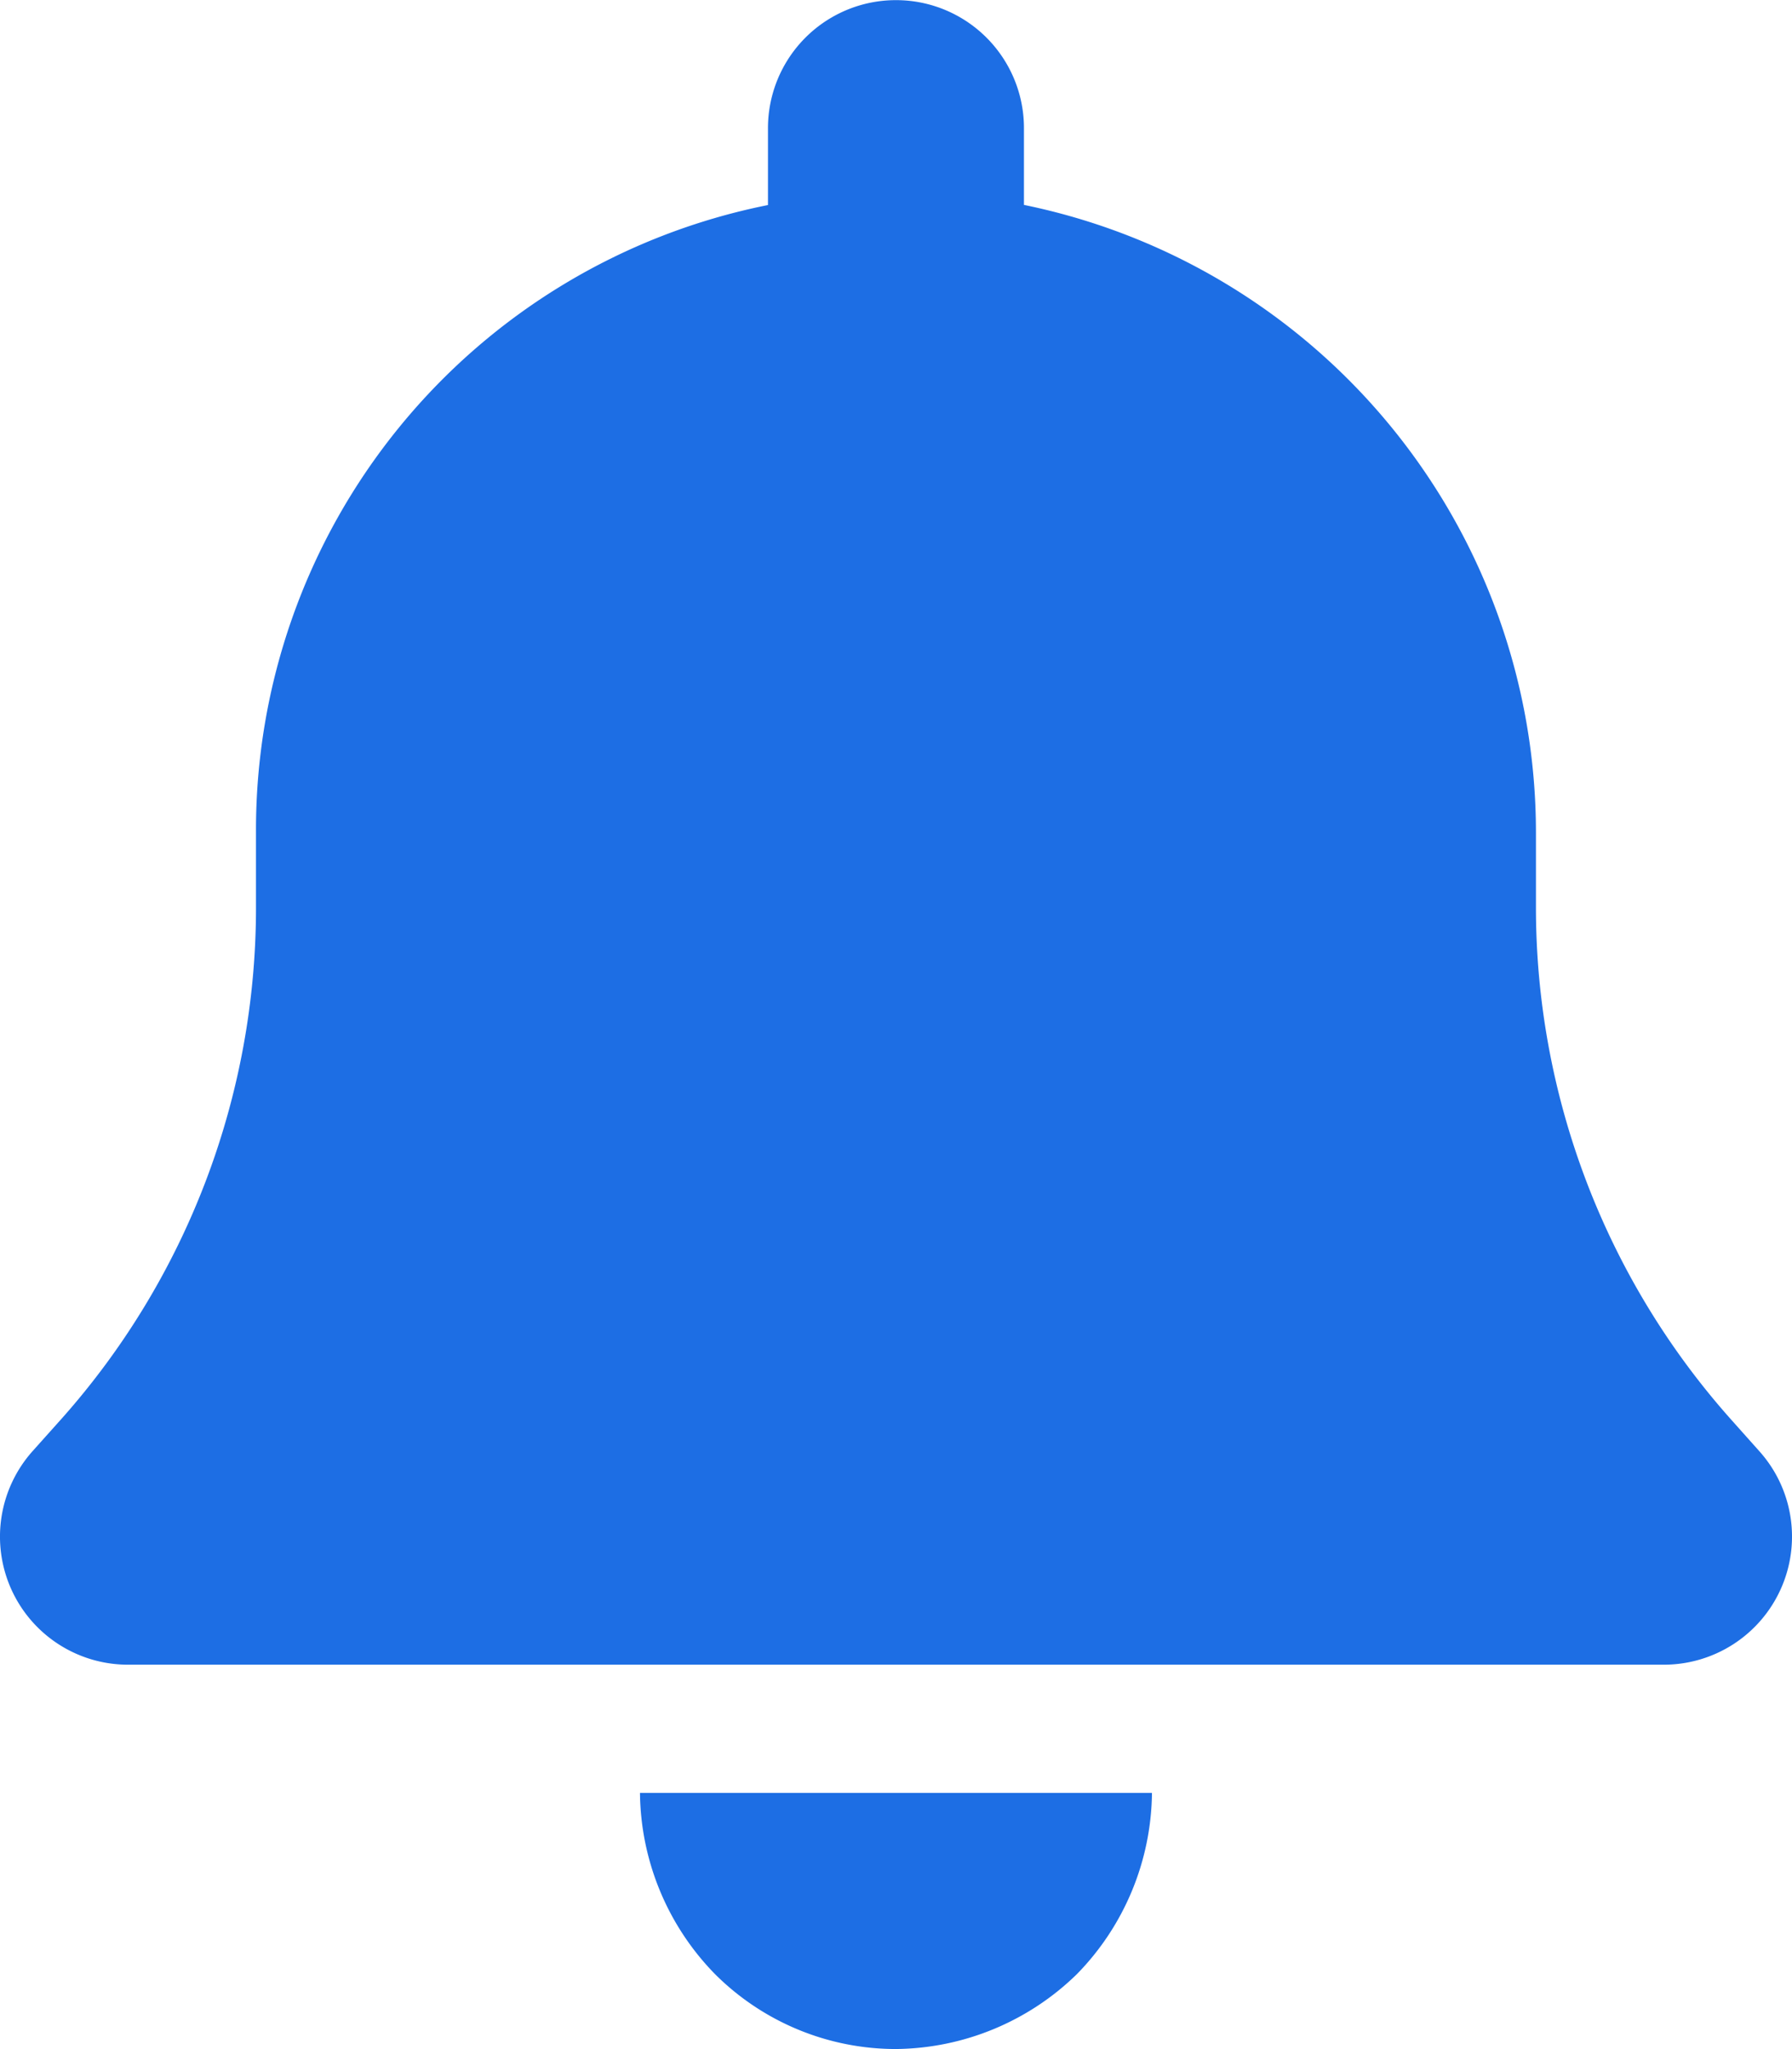 <svg xmlns="http://www.w3.org/2000/svg" width="26.251" height="30" viewBox="0 0 26.251 30"><path d="M15-24.375v1.125a9.381,9.381,0,0,1,7.5,9.188v1.1a11.266,11.266,0,0,0,2.842,7.477L25.775-5a1.872,1.872,0,0,1,.311,2.016,1.878,1.878,0,0,1-1.711,1.107H1.875A1.875,1.875,0,0,1,.165-2.982,1.879,1.879,0,0,1,.474-5l.435-.486A11.254,11.254,0,0,0,3.75-12.961v-1.1a9.329,9.329,0,0,1,7.5-9.187v-1.125a1.874,1.874,0,0,1,1.875-1.875A1.874,1.874,0,0,1,15-24.375ZM13.125,3.75a3.751,3.751,0,0,1-2.654-1.1A3.845,3.845,0,0,1,9.375,0h7.5a3.845,3.845,0,0,1-1.1,2.654A3.845,3.845,0,0,1,13.125,3.75Z" transform="translate(0 26.25)" fill="#1d6ee4"/></svg>